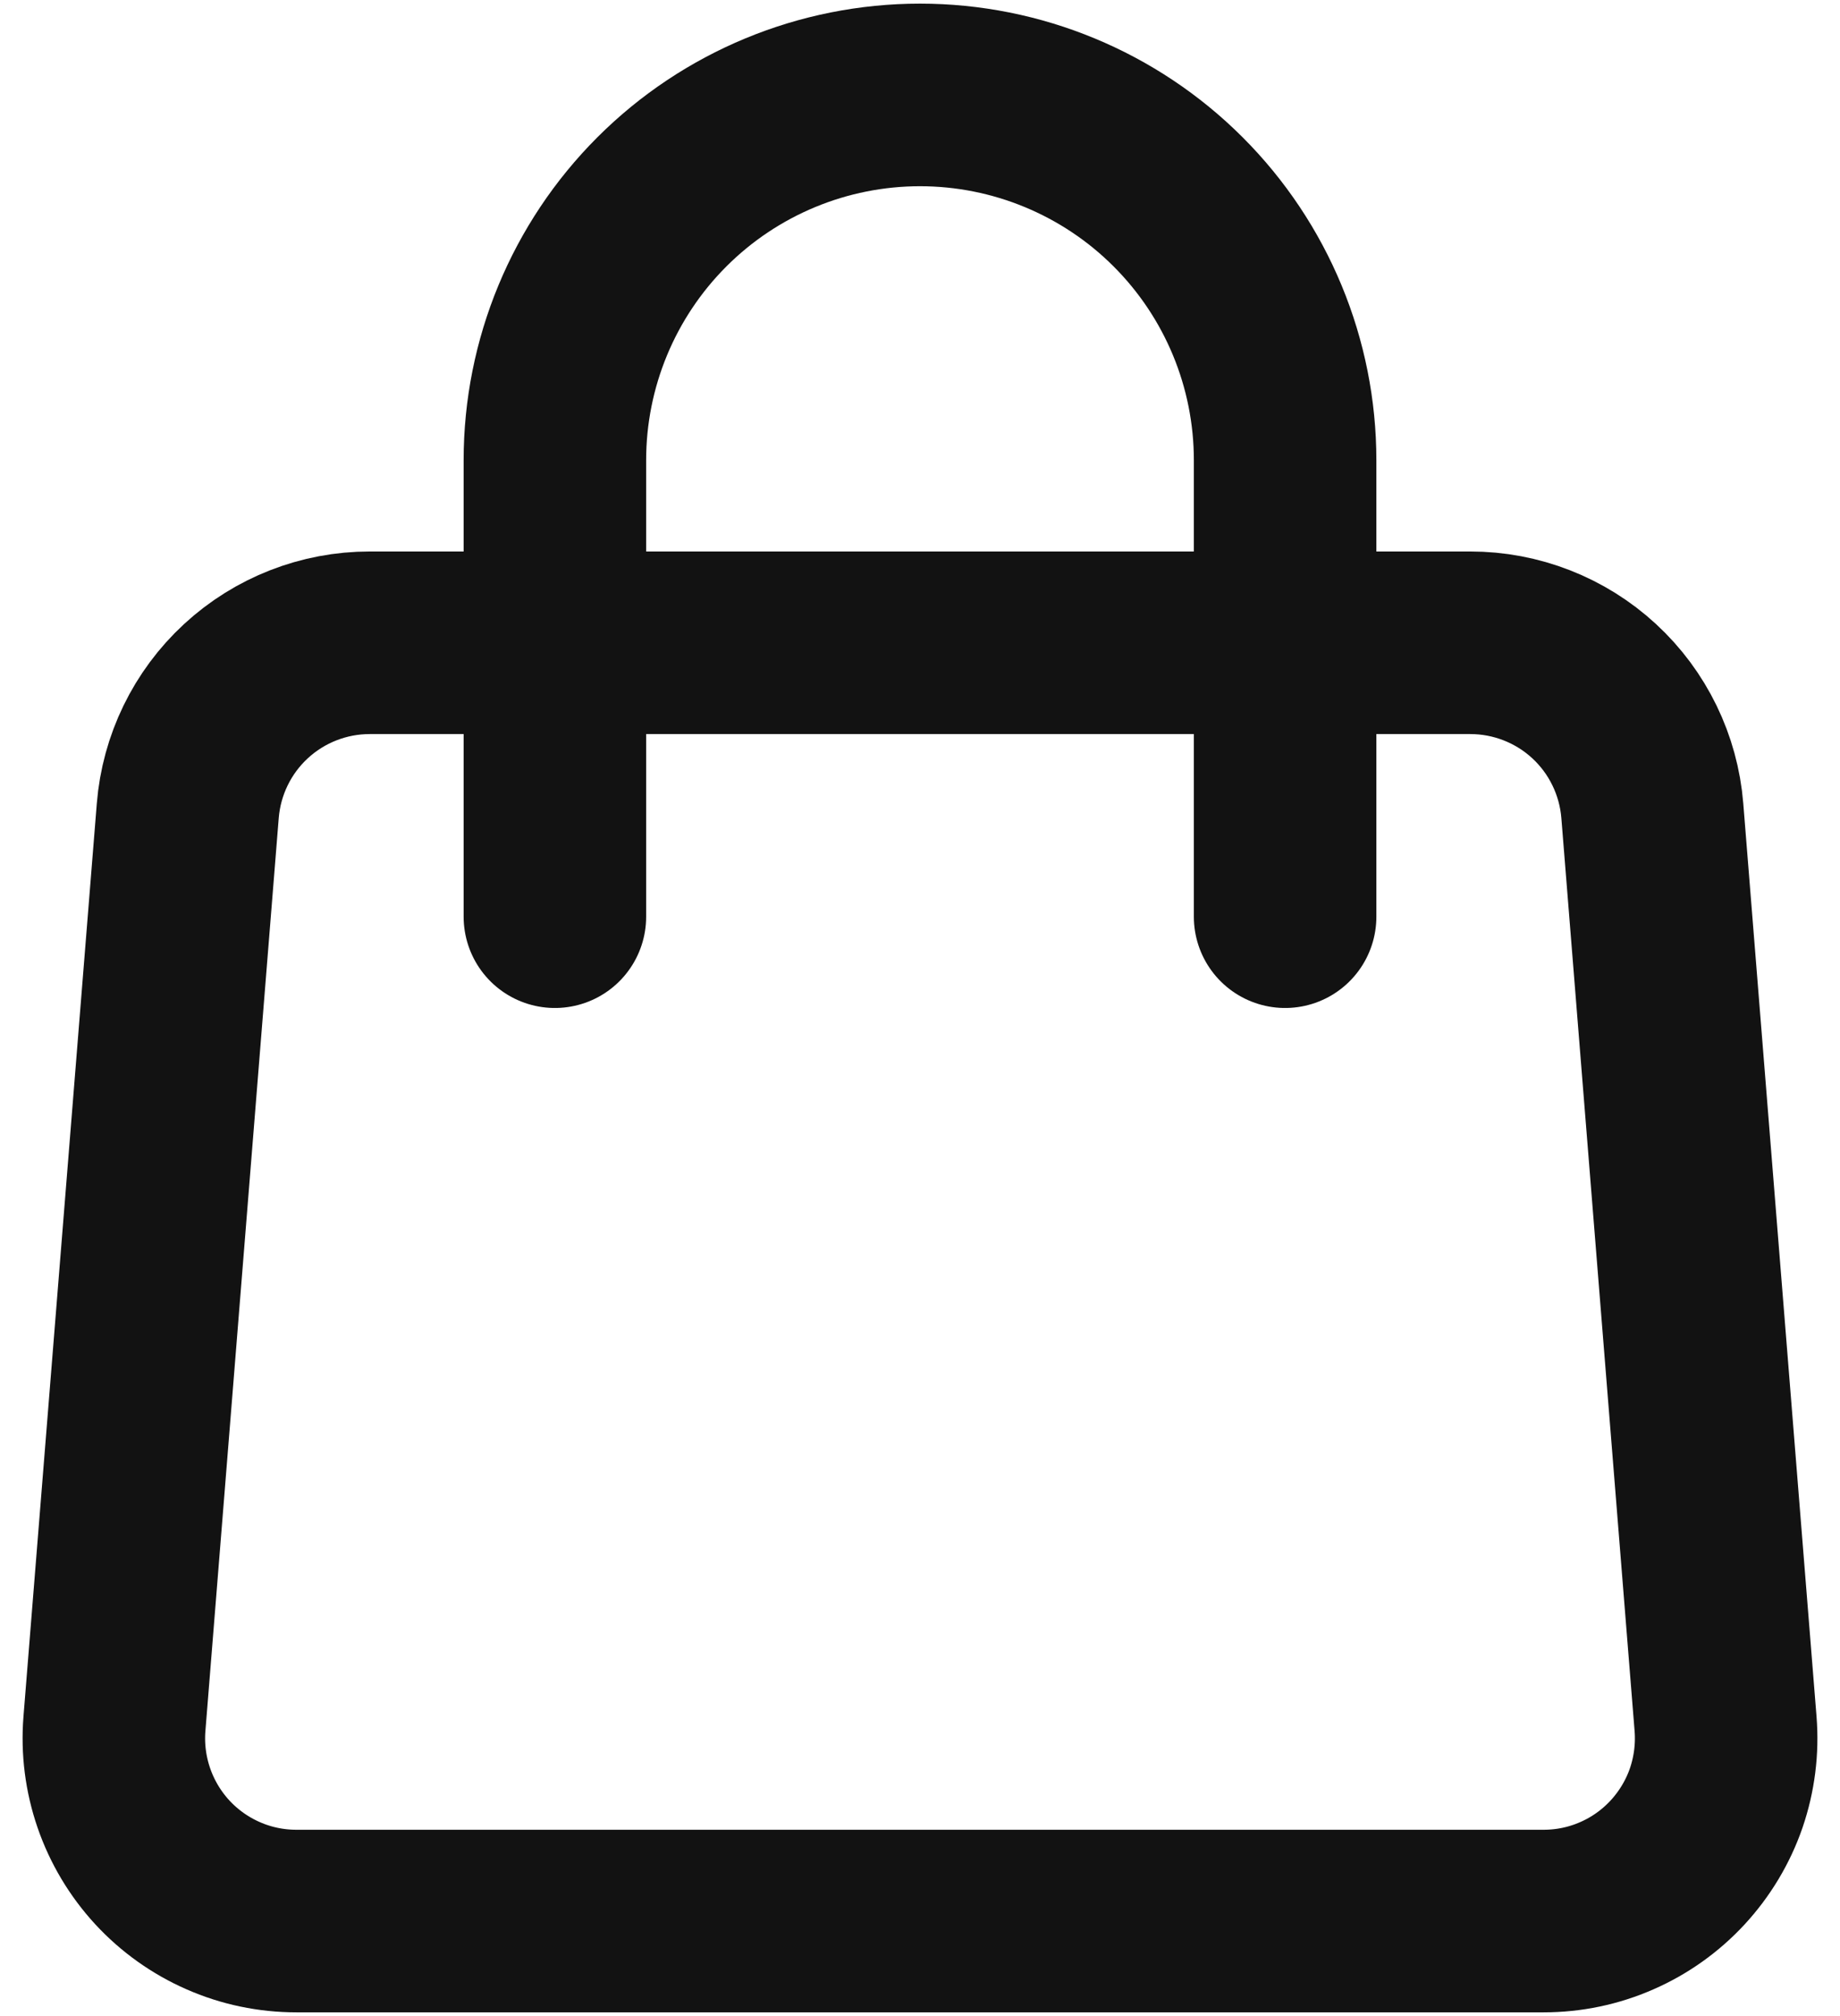 <svg width="21" height="23" viewBox="0 0 21 23" fill="none" xmlns="http://www.w3.org/2000/svg">
<path d="M2.143 9.25C2.185 8.728 2.422 8.24 2.807 7.885C3.192 7.53 3.696 7.333 4.22 7.333H16.78C17.304 7.333 17.809 7.53 18.194 7.885C18.579 8.24 18.816 8.728 18.858 9.25L19.694 19.666C19.717 19.953 19.68 20.241 19.587 20.513C19.493 20.785 19.343 21.034 19.148 21.246C18.953 21.457 18.717 21.626 18.453 21.741C18.19 21.857 17.905 21.916 17.618 21.916H3.383C3.095 21.916 2.81 21.857 2.547 21.741C2.284 21.626 2.047 21.457 1.852 21.246C1.657 21.034 1.508 20.785 1.414 20.513C1.32 20.241 1.283 19.953 1.306 19.666L2.143 9.25V9.25Z" stroke="#121212" stroke-width="2.083" stroke-linecap="round" stroke-linejoin="round"/>
<path d="M14.667 10.458V5.25C14.667 4.145 14.228 3.085 13.446 2.303C12.665 1.522 11.605 1.083 10.5 1.083C9.395 1.083 8.335 1.522 7.554 2.303C6.772 3.085 6.333 4.145 6.333 5.25V10.458" stroke="#121212" stroke-width="2.083" stroke-linecap="round" stroke-linejoin="round"/>
</svg>
